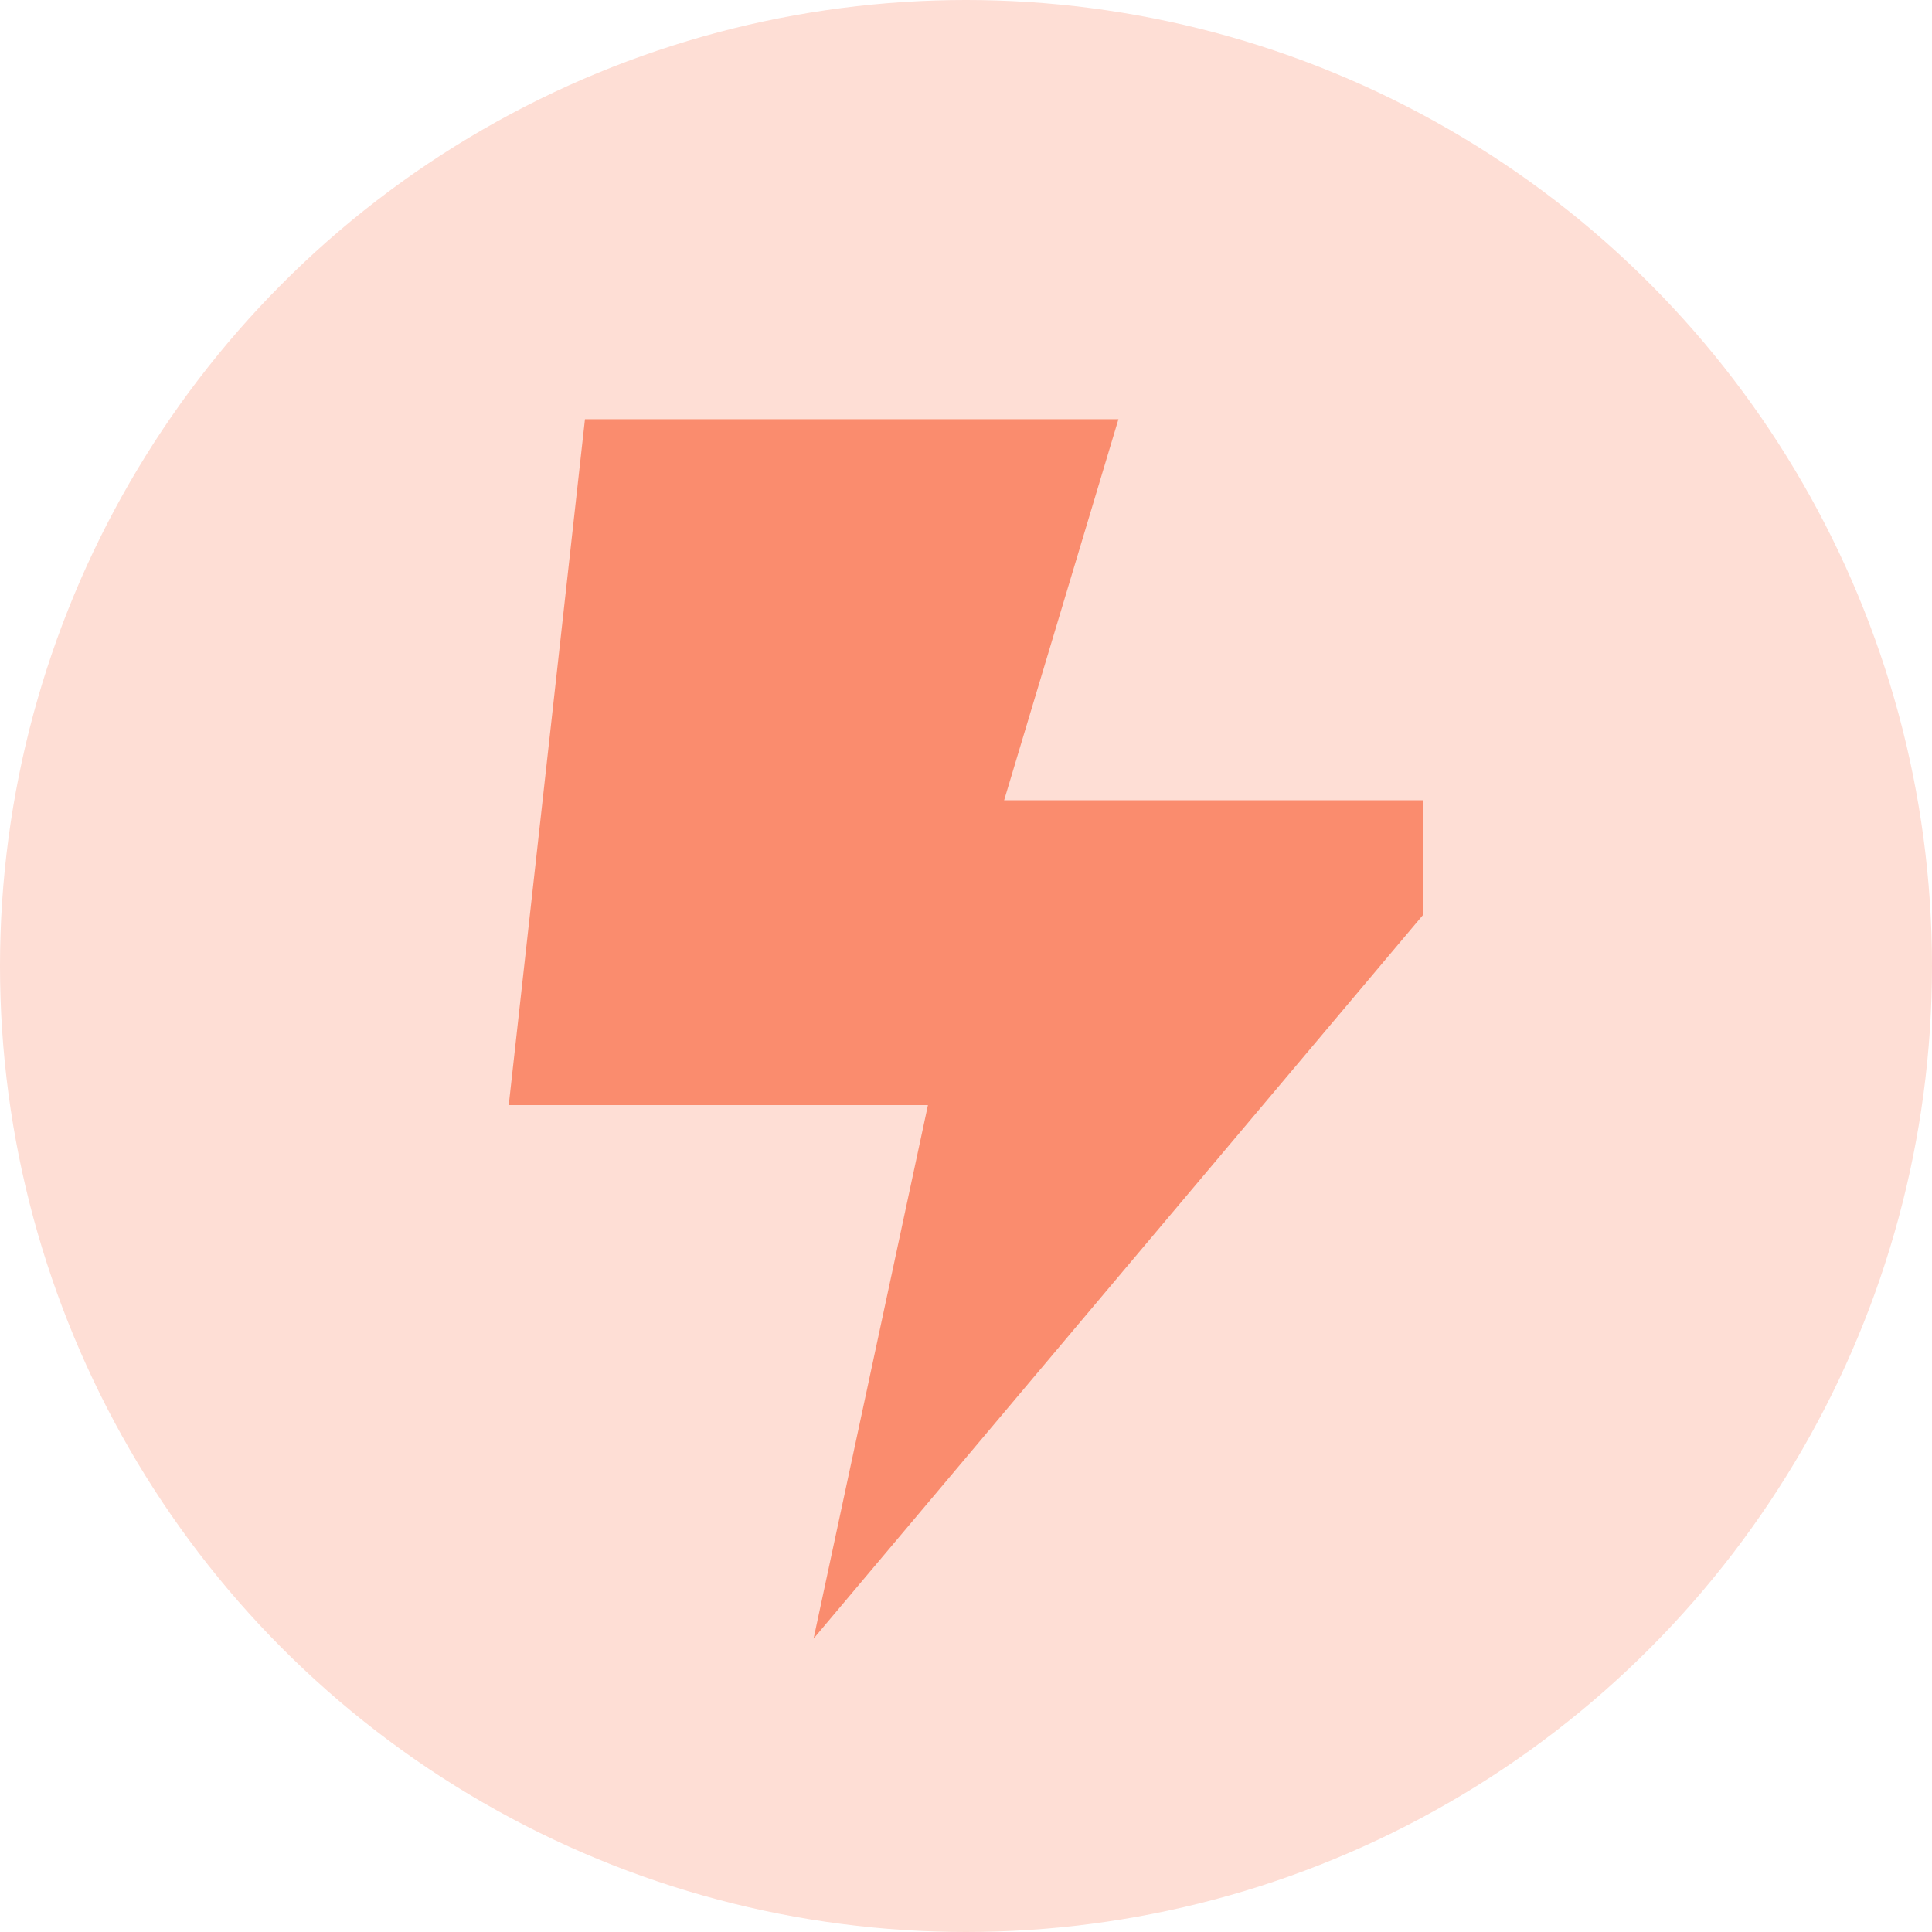 <svg xmlns="http://www.w3.org/2000/svg" width="53" height="53" viewBox="0 0 53 53"><g transform="translate(-1015 -3461)"><circle cx="26.5" cy="26.5" r="26.5" transform="translate(1015 3461)" fill="#feded5"></circle><path d="M0,18.816,2.091,0H16.726L13.59,10.453h11.5V13.59L8.363,33.451,11.5,18.816Z" transform="translate(1028.956 3472.5)" fill="#fa8c6e"></path></g></svg>